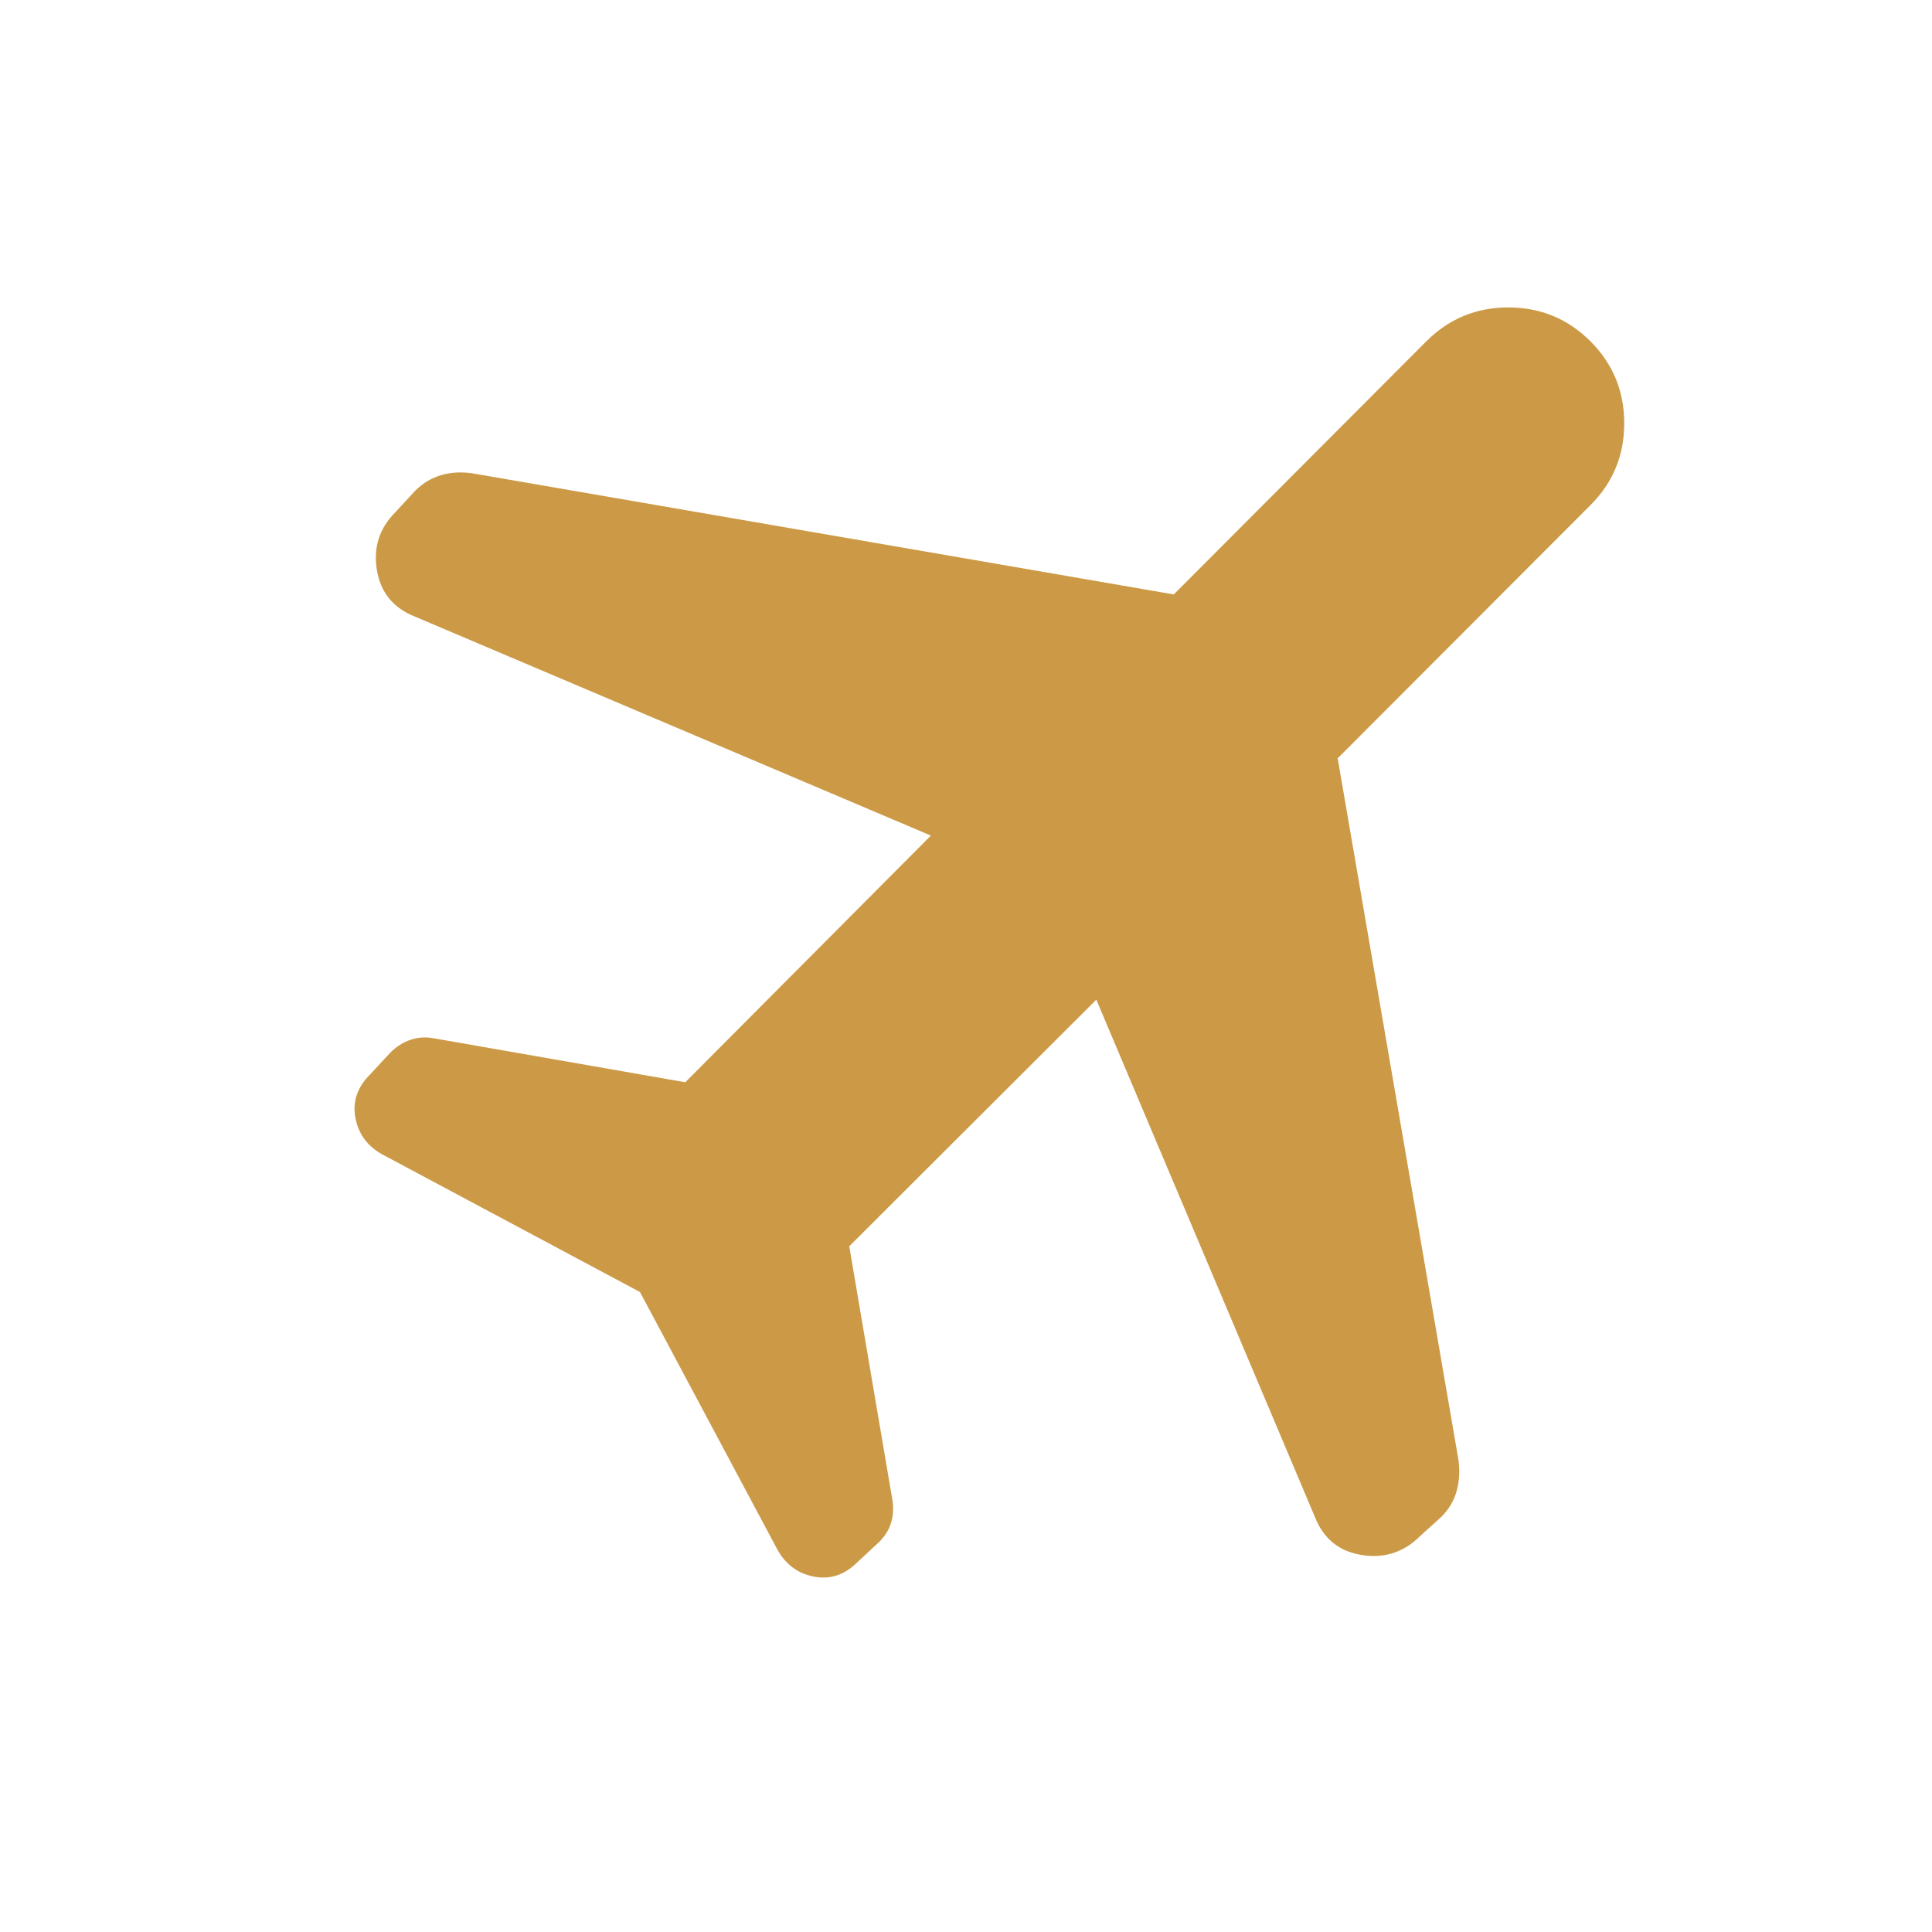 <?xml version="1.0" encoding="UTF-8"?> <svg xmlns="http://www.w3.org/2000/svg" width="40" height="40" viewBox="0 0 40 40" fill="none"><path d="M19.273 17.3L8.6 12.77C8.147 12.593 7.881 12.271 7.803 11.803C7.726 11.335 7.854 10.935 8.188 10.602L8.598 10.158C8.757 10.001 8.938 9.893 9.14 9.835C9.342 9.777 9.556 9.766 9.782 9.8L24.302 12.307L29.532 7.065C30 6.598 30.565 6.365 31.228 6.365C31.892 6.365 32.458 6.598 32.927 7.065C33.395 7.533 33.628 8.099 33.628 8.763C33.628 9.428 33.395 9.993 32.927 10.46L27.695 15.7L30.193 30.21C30.227 30.437 30.216 30.653 30.162 30.858C30.107 31.063 30.001 31.244 29.843 31.403L29.402 31.803C29.066 32.139 28.663 32.269 28.193 32.195C27.722 32.119 27.398 31.855 27.222 31.403L22.698 20.697L17.583 25.803L18.467 31.002C18.502 31.173 18.5 31.337 18.458 31.493C18.418 31.651 18.333 31.795 18.202 31.925L17.75 32.345C17.489 32.606 17.191 32.706 16.857 32.643C16.523 32.581 16.271 32.396 16.098 32.088L13.25 26.75L7.913 23.9C7.606 23.73 7.421 23.478 7.358 23.143C7.296 22.809 7.396 22.511 7.658 22.25L8.077 21.798C8.207 21.667 8.351 21.576 8.508 21.525C8.665 21.474 8.829 21.465 9 21.5L14.188 22.407L19.273 17.3Z" fill="#CC9A46"></path></svg> 